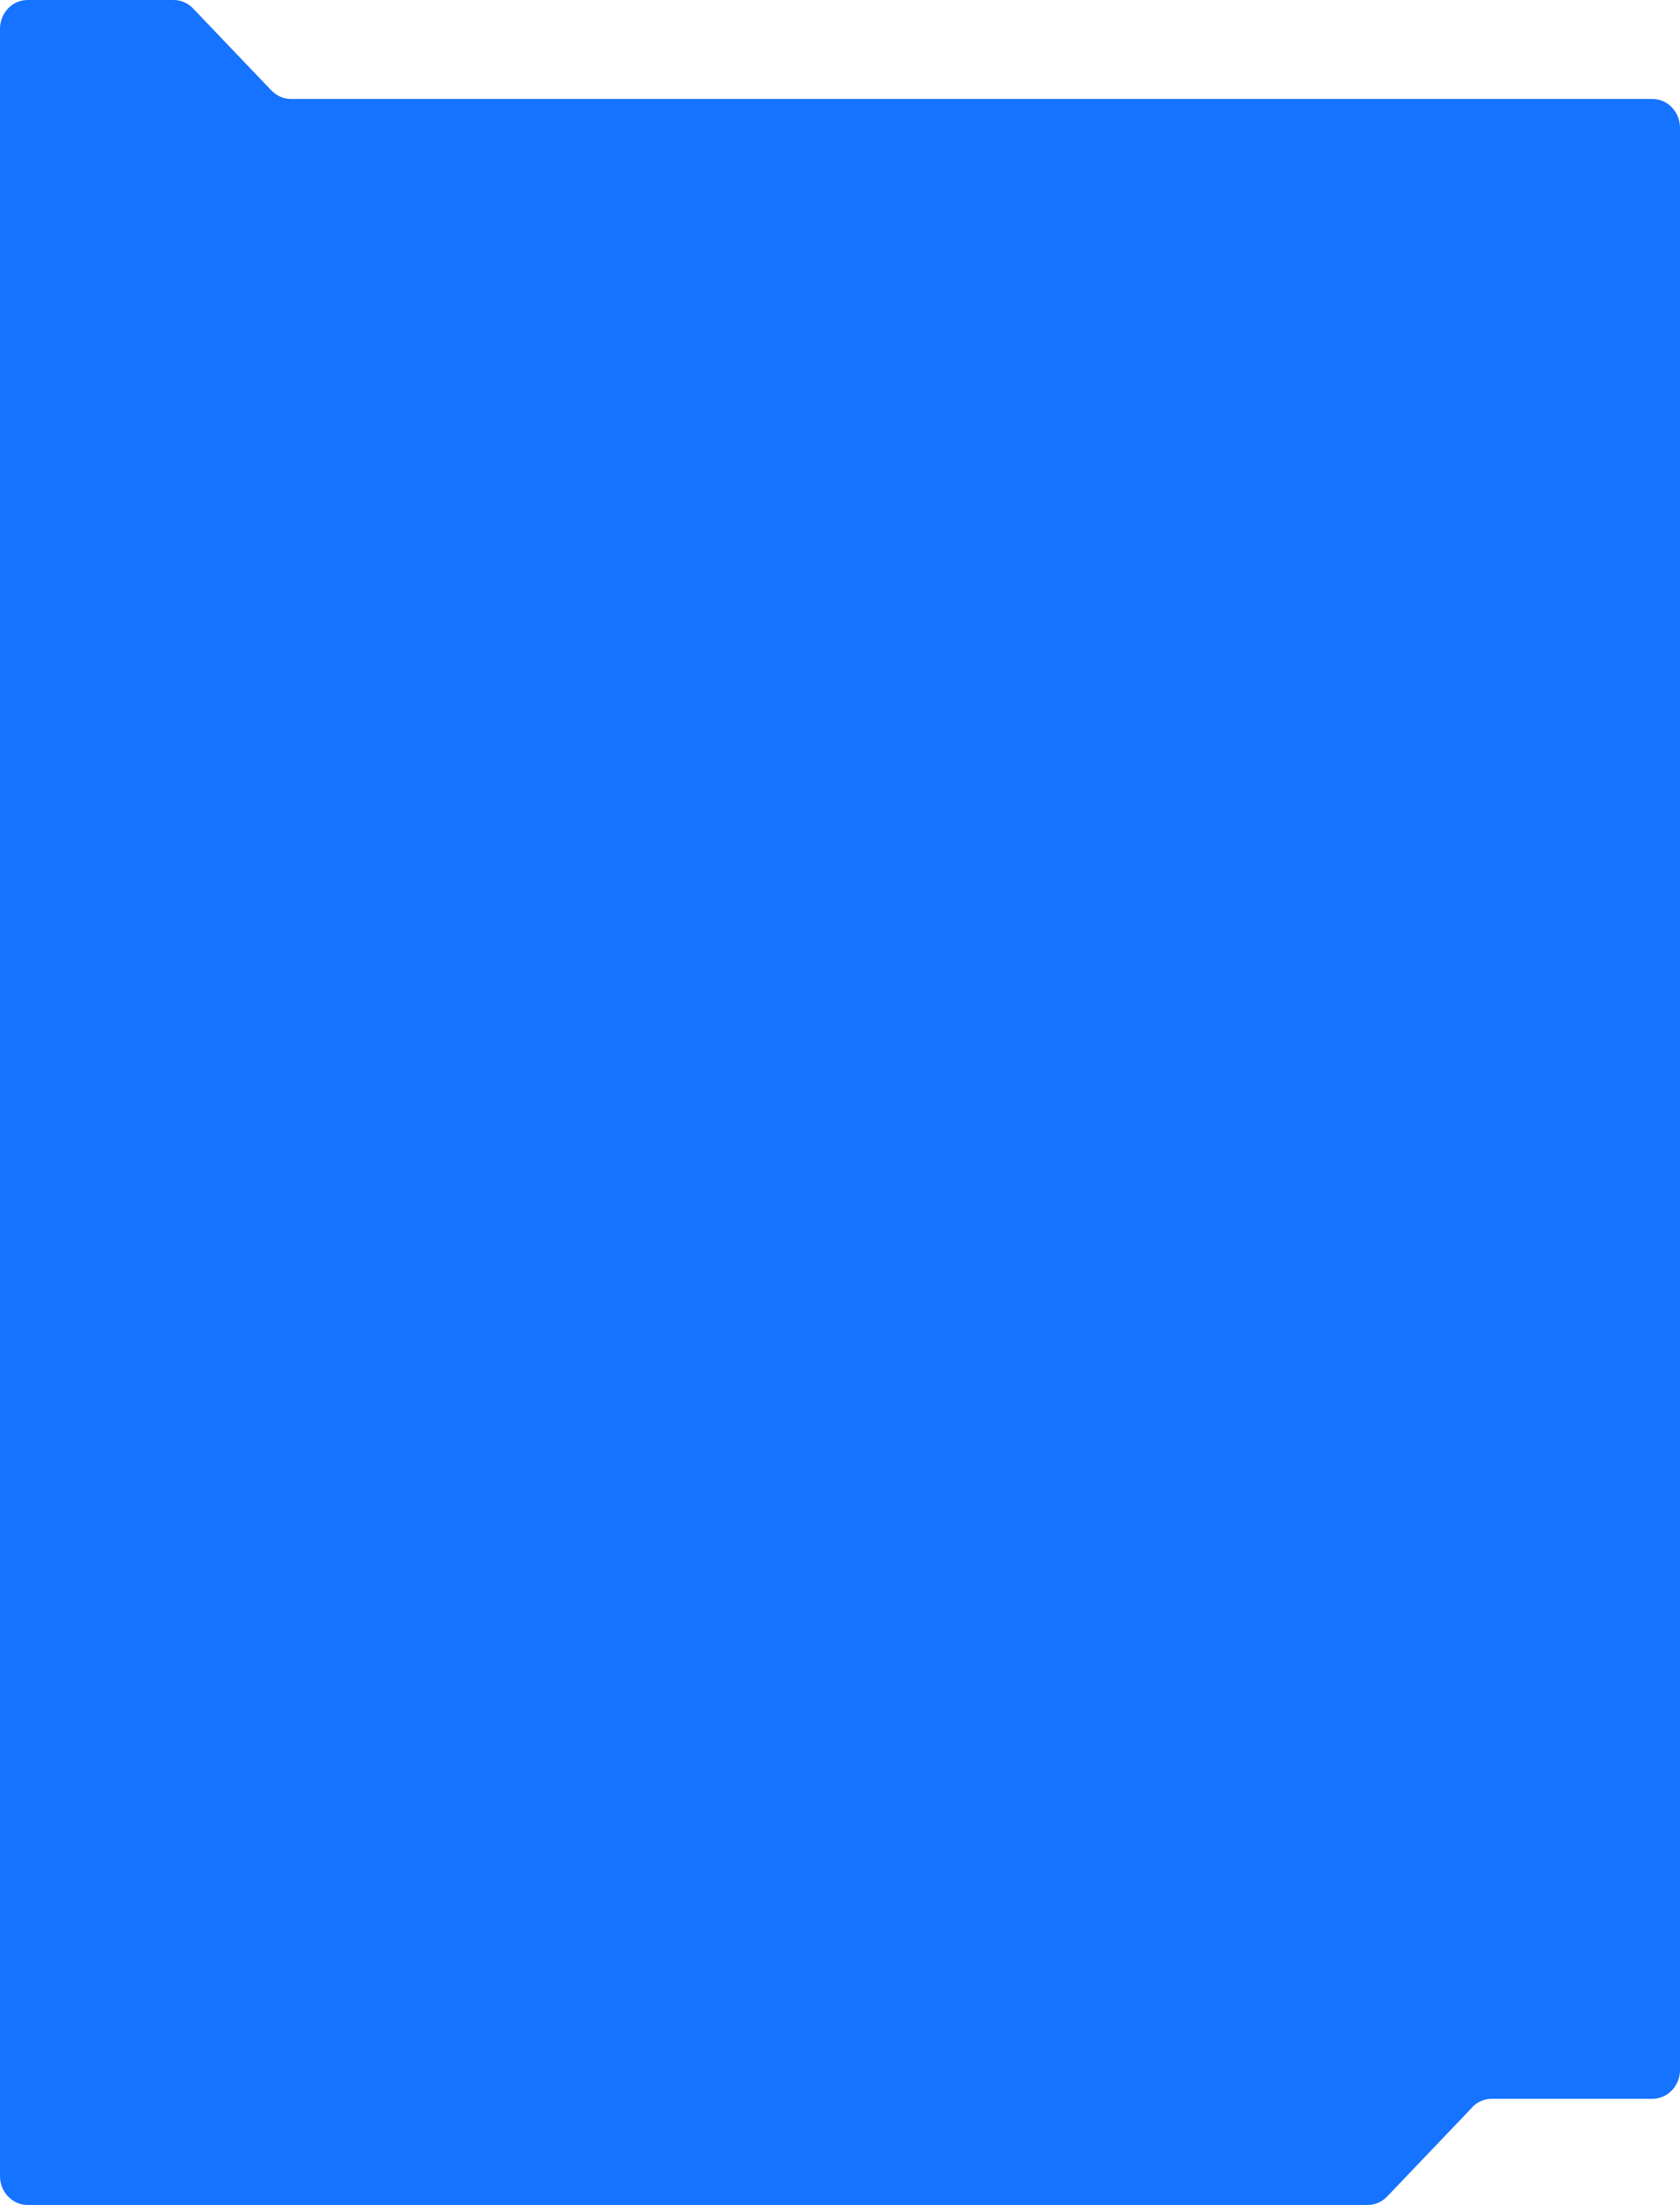 <?xml version="1.0" encoding="UTF-8"?> <svg xmlns="http://www.w3.org/2000/svg" width="1160" height="1522" viewBox="0 0 1160 1522" fill="none"> <path fill-rule="evenodd" clip-rule="evenodd" d="M187.028 62.069L133.32 5.841C129.748 2.101 124.903 0 119.851 0H19.048C8.528 0 0 8.928 0 19.942V1501.96C0 1512.98 8.528 1521.9 19.048 1521.9H944.319C949.371 1521.9 954.214 1519.8 957.786 1516.06L1015.43 1455.71C1018.92 1451.38 1024.16 1448.62 1030 1448.62H1140.95C1151.47 1448.62 1160 1439.69 1160 1428.68V88.242C1160 77.229 1151.47 68.3 1140.95 68.3H200.952C196.288 68.3 192.016 66.546 188.704 63.632C188.124 63.151 187.564 62.631 187.028 62.069Z" fill="#1573FF"></path> </svg> 